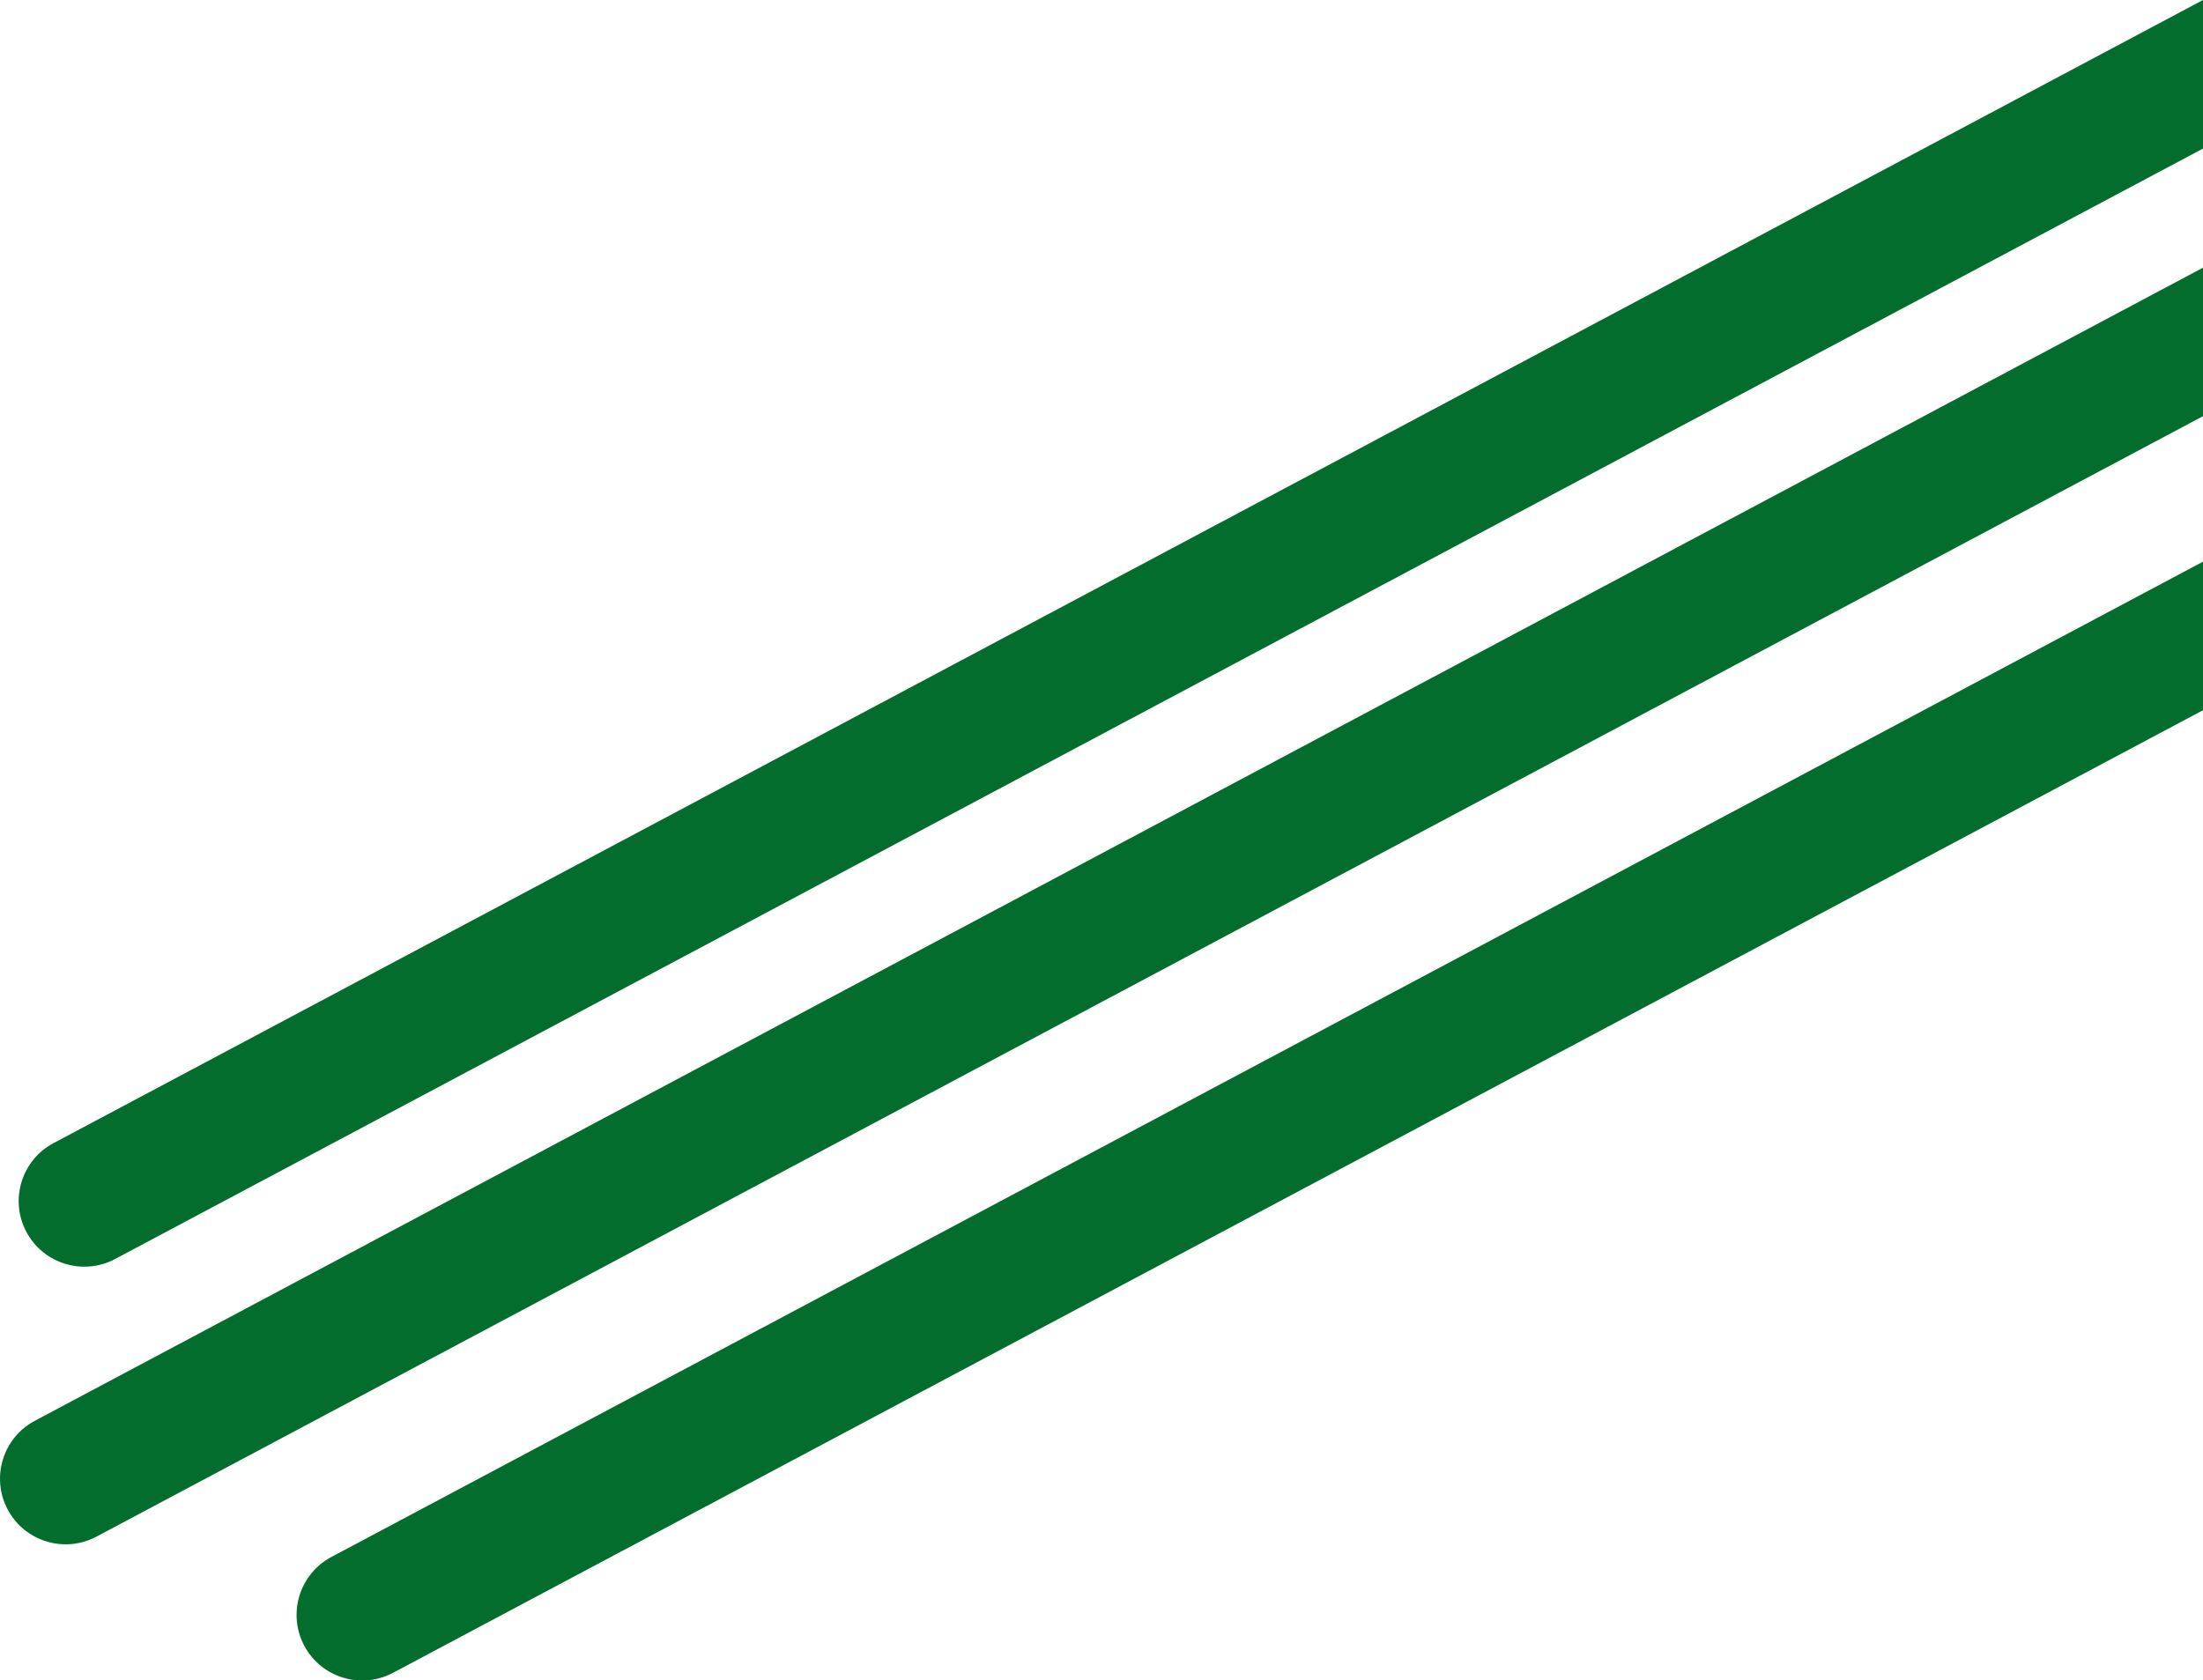 <svg xmlns="http://www.w3.org/2000/svg" id="Capa_2" data-name="Capa 2" viewBox="0 0 263.12 200.76"><defs><style>      .cls-1 {        fill: #036d2e;        stroke-width: 0px;      }    </style></defs><g id="Capa_1-2" data-name="Capa 1"><g><path class="cls-1" d="M263.12,0L6.39,136.57c-3.82,2.03-5.27,6.78-3.24,10.6h0c2.03,3.82,6.78,5.27,10.6,3.24L263.12,17.75V0Z"></path><path class="cls-1" d="M263.12,31.98L4.16,169.74c-3.82,2.03-5.27,6.78-3.24,10.6s6.78,5.27,10.6,3.24L263.12,49.72v-17.75Z"></path><path class="cls-1" d="M263.12,67.1L39.58,186.01c-3.82,2.03-5.27,6.78-3.24,10.6h0c2.03,3.82,6.78,5.27,10.6,3.24l216.18-115v-17.75Z"></path></g></g></svg>